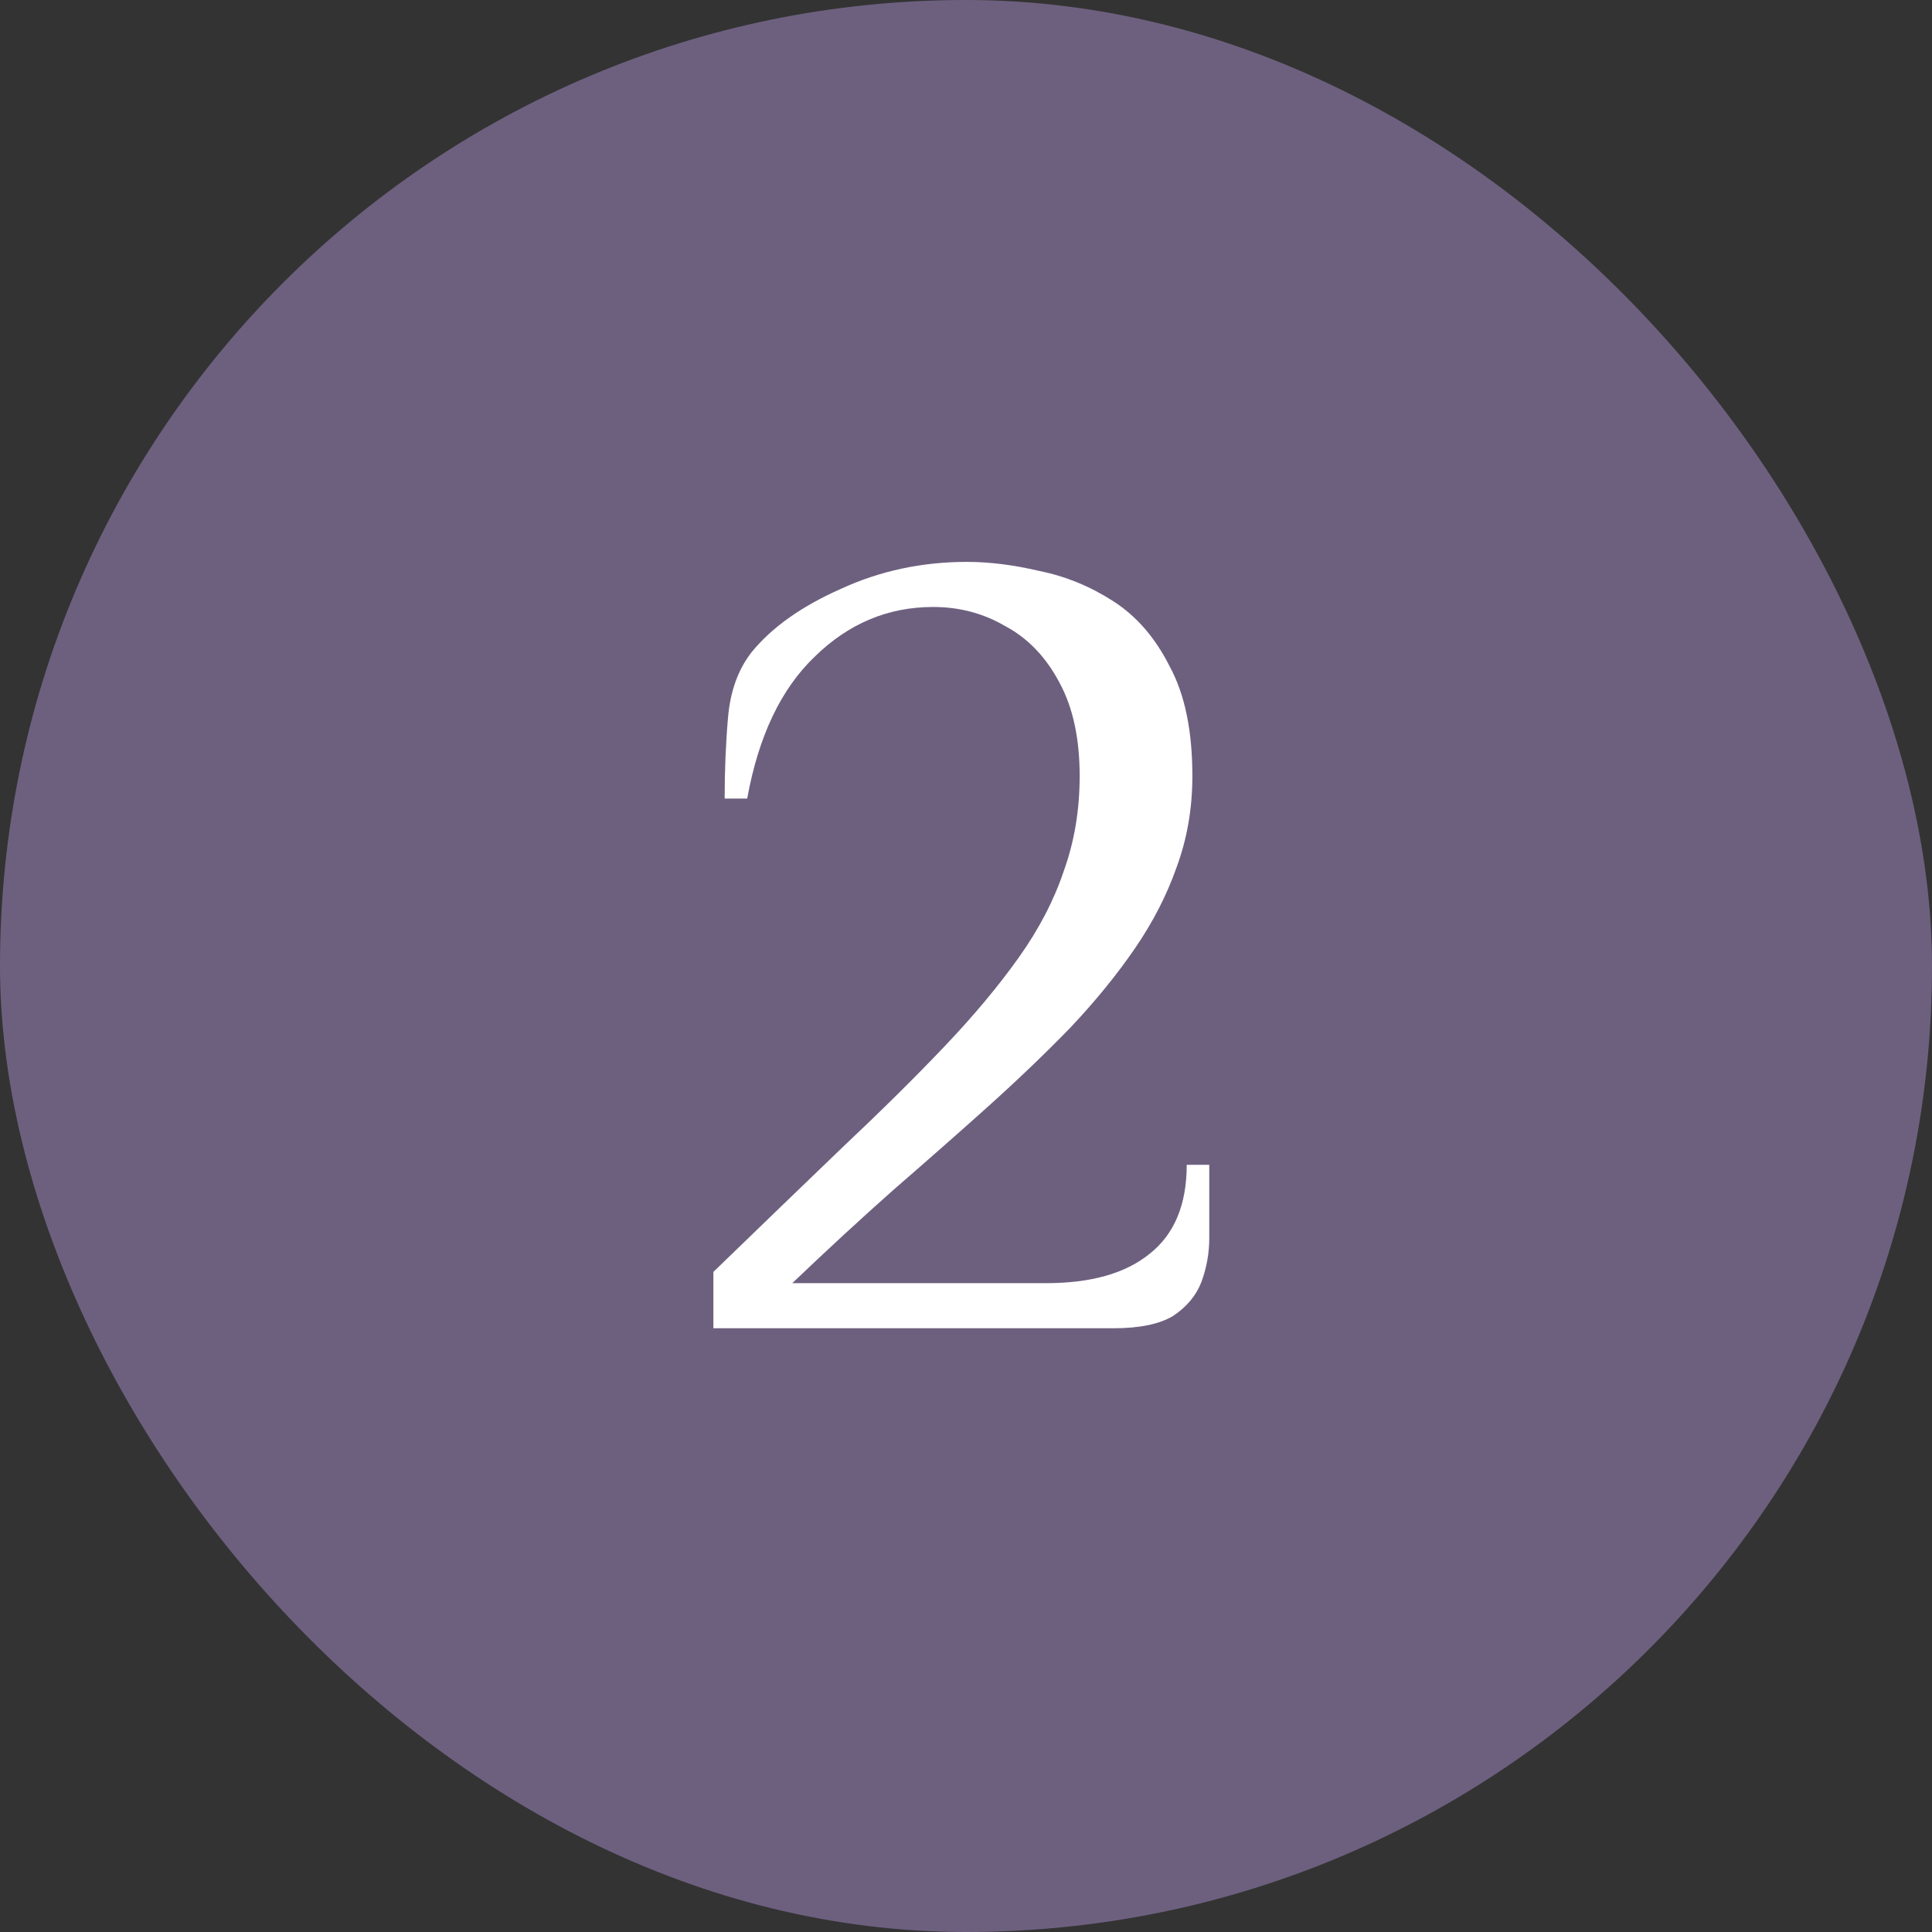 <?xml version="1.0" encoding="UTF-8"?> <svg xmlns="http://www.w3.org/2000/svg" width="48" height="48" viewBox="0 0 48 48" fill="none"><rect x="0" y="0" width="48" height="48" fill="#333333" stroke="none"/><rect width="48" height="48" rx="24" fill="#8C79A8" fill-opacity="0.65"></rect><path d="M17.724 33V31.6C18.9 30.461 19.964 29.435 20.916 28.52C21.887 27.605 22.736 26.765 23.464 26C24.192 25.235 24.808 24.497 25.312 23.788C25.816 23.079 26.189 22.36 26.432 21.632C26.694 20.904 26.824 20.12 26.824 19.28C26.824 18.347 26.656 17.572 26.32 16.956C25.984 16.321 25.536 15.855 24.976 15.556C24.435 15.239 23.837 15.08 23.184 15.08C22.064 15.08 21.084 15.491 20.244 16.312C19.404 17.115 18.844 18.291 18.564 19.84H18.004C18.004 19.131 18.032 18.459 18.088 17.824C18.144 17.171 18.34 16.629 18.676 16.2C19.18 15.584 19.918 15.061 20.888 14.632C21.859 14.184 22.904 13.96 24.024 13.96C24.584 13.96 25.181 14.035 25.816 14.184C26.47 14.315 27.085 14.567 27.664 14.94C28.243 15.313 28.709 15.855 29.064 16.564C29.438 17.255 29.624 18.16 29.624 19.28C29.624 20.083 29.494 20.839 29.232 21.548C28.989 22.239 28.644 22.911 28.196 23.564C27.748 24.217 27.216 24.871 26.6 25.524C25.984 26.159 25.303 26.812 24.556 27.484C23.828 28.137 23.044 28.828 22.204 29.556C21.383 30.284 20.543 31.059 19.684 31.88H25.984C27.104 31.88 27.963 31.637 28.56 31.152C29.176 30.667 29.484 29.929 29.484 28.94H30.044V30.76C30.044 31.133 29.979 31.497 29.848 31.852C29.718 32.188 29.484 32.468 29.148 32.692C28.812 32.897 28.317 33 27.664 33H17.724Z" fill="white"></path></svg> 